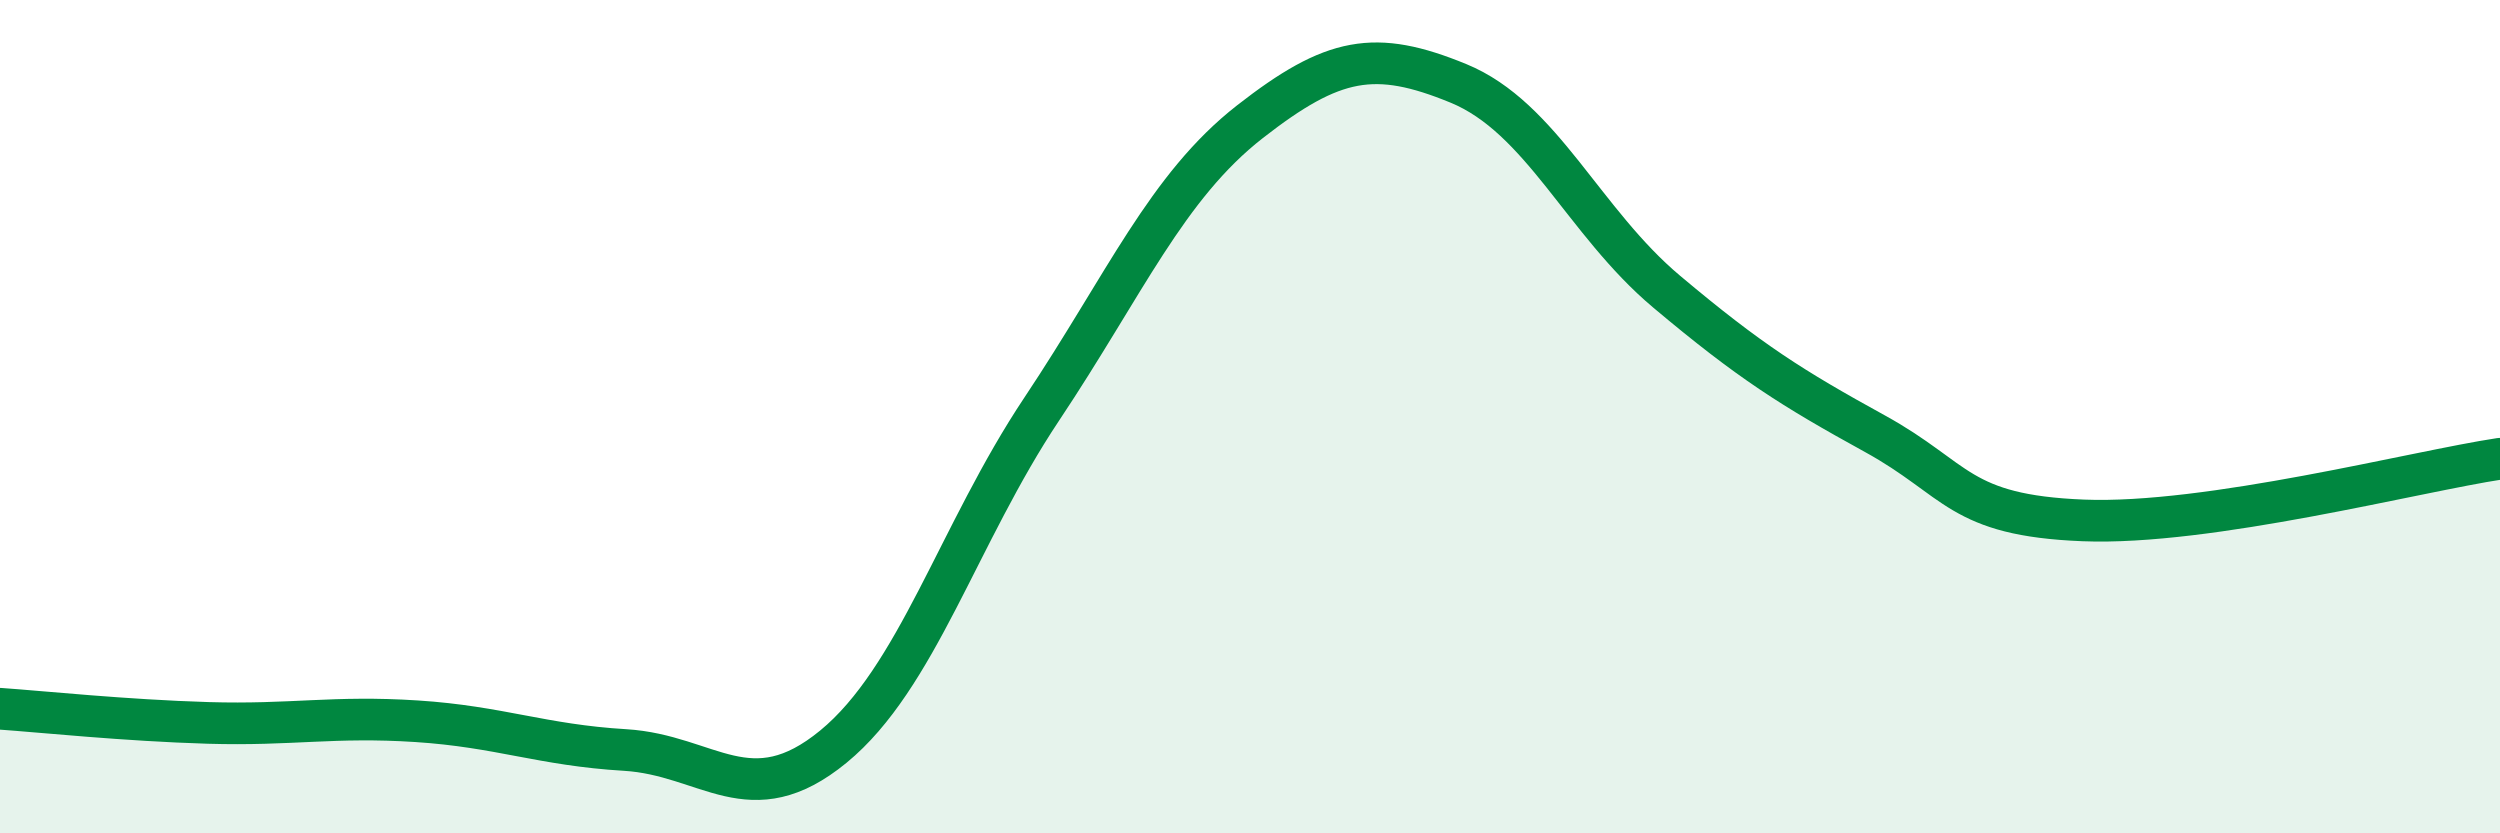 
    <svg width="60" height="20" viewBox="0 0 60 20" xmlns="http://www.w3.org/2000/svg">
      <path
        d="M 0,17.01 C 1,17.08 3,17.29 5,17.35 C 7,17.41 8,17.18 10,17.31 C 12,17.44 13,17.88 15,18 C 17,18.12 18,19.56 20,17.92 C 22,16.28 23,12.82 25,9.82 C 27,6.82 28,4.48 30,2.92 C 32,1.36 33,1.18 35,2 C 37,2.82 38,5.32 40,7 C 42,8.68 43,9.31 45,10.41 C 47,11.51 47,12.37 50,12.49 C 53,12.61 58,11.31 60,11.01L60 20L0 20Z"
        fill="#008740"
        opacity="0.1"
        stroke-linecap="round"
        stroke-linejoin="round"
      />
      <path
        d="M 0,17.01 C 1,17.08 3,17.29 5,17.35 C 7,17.41 8,17.18 10,17.31 C 12,17.44 13,17.88 15,18 C 17,18.12 18,19.56 20,17.92 C 22,16.28 23,12.82 25,9.82 C 27,6.82 28,4.48 30,2.92 C 32,1.36 33,1.18 35,2 C 37,2.82 38,5.32 40,7 C 42,8.68 43,9.31 45,10.41 C 47,11.51 47,12.37 50,12.49 C 53,12.61 58,11.31 60,11.01"
        stroke="#008740"
        stroke-width="1"
        fill="none"
        stroke-linecap="round"
        stroke-linejoin="round"
      />
    </svg>
  